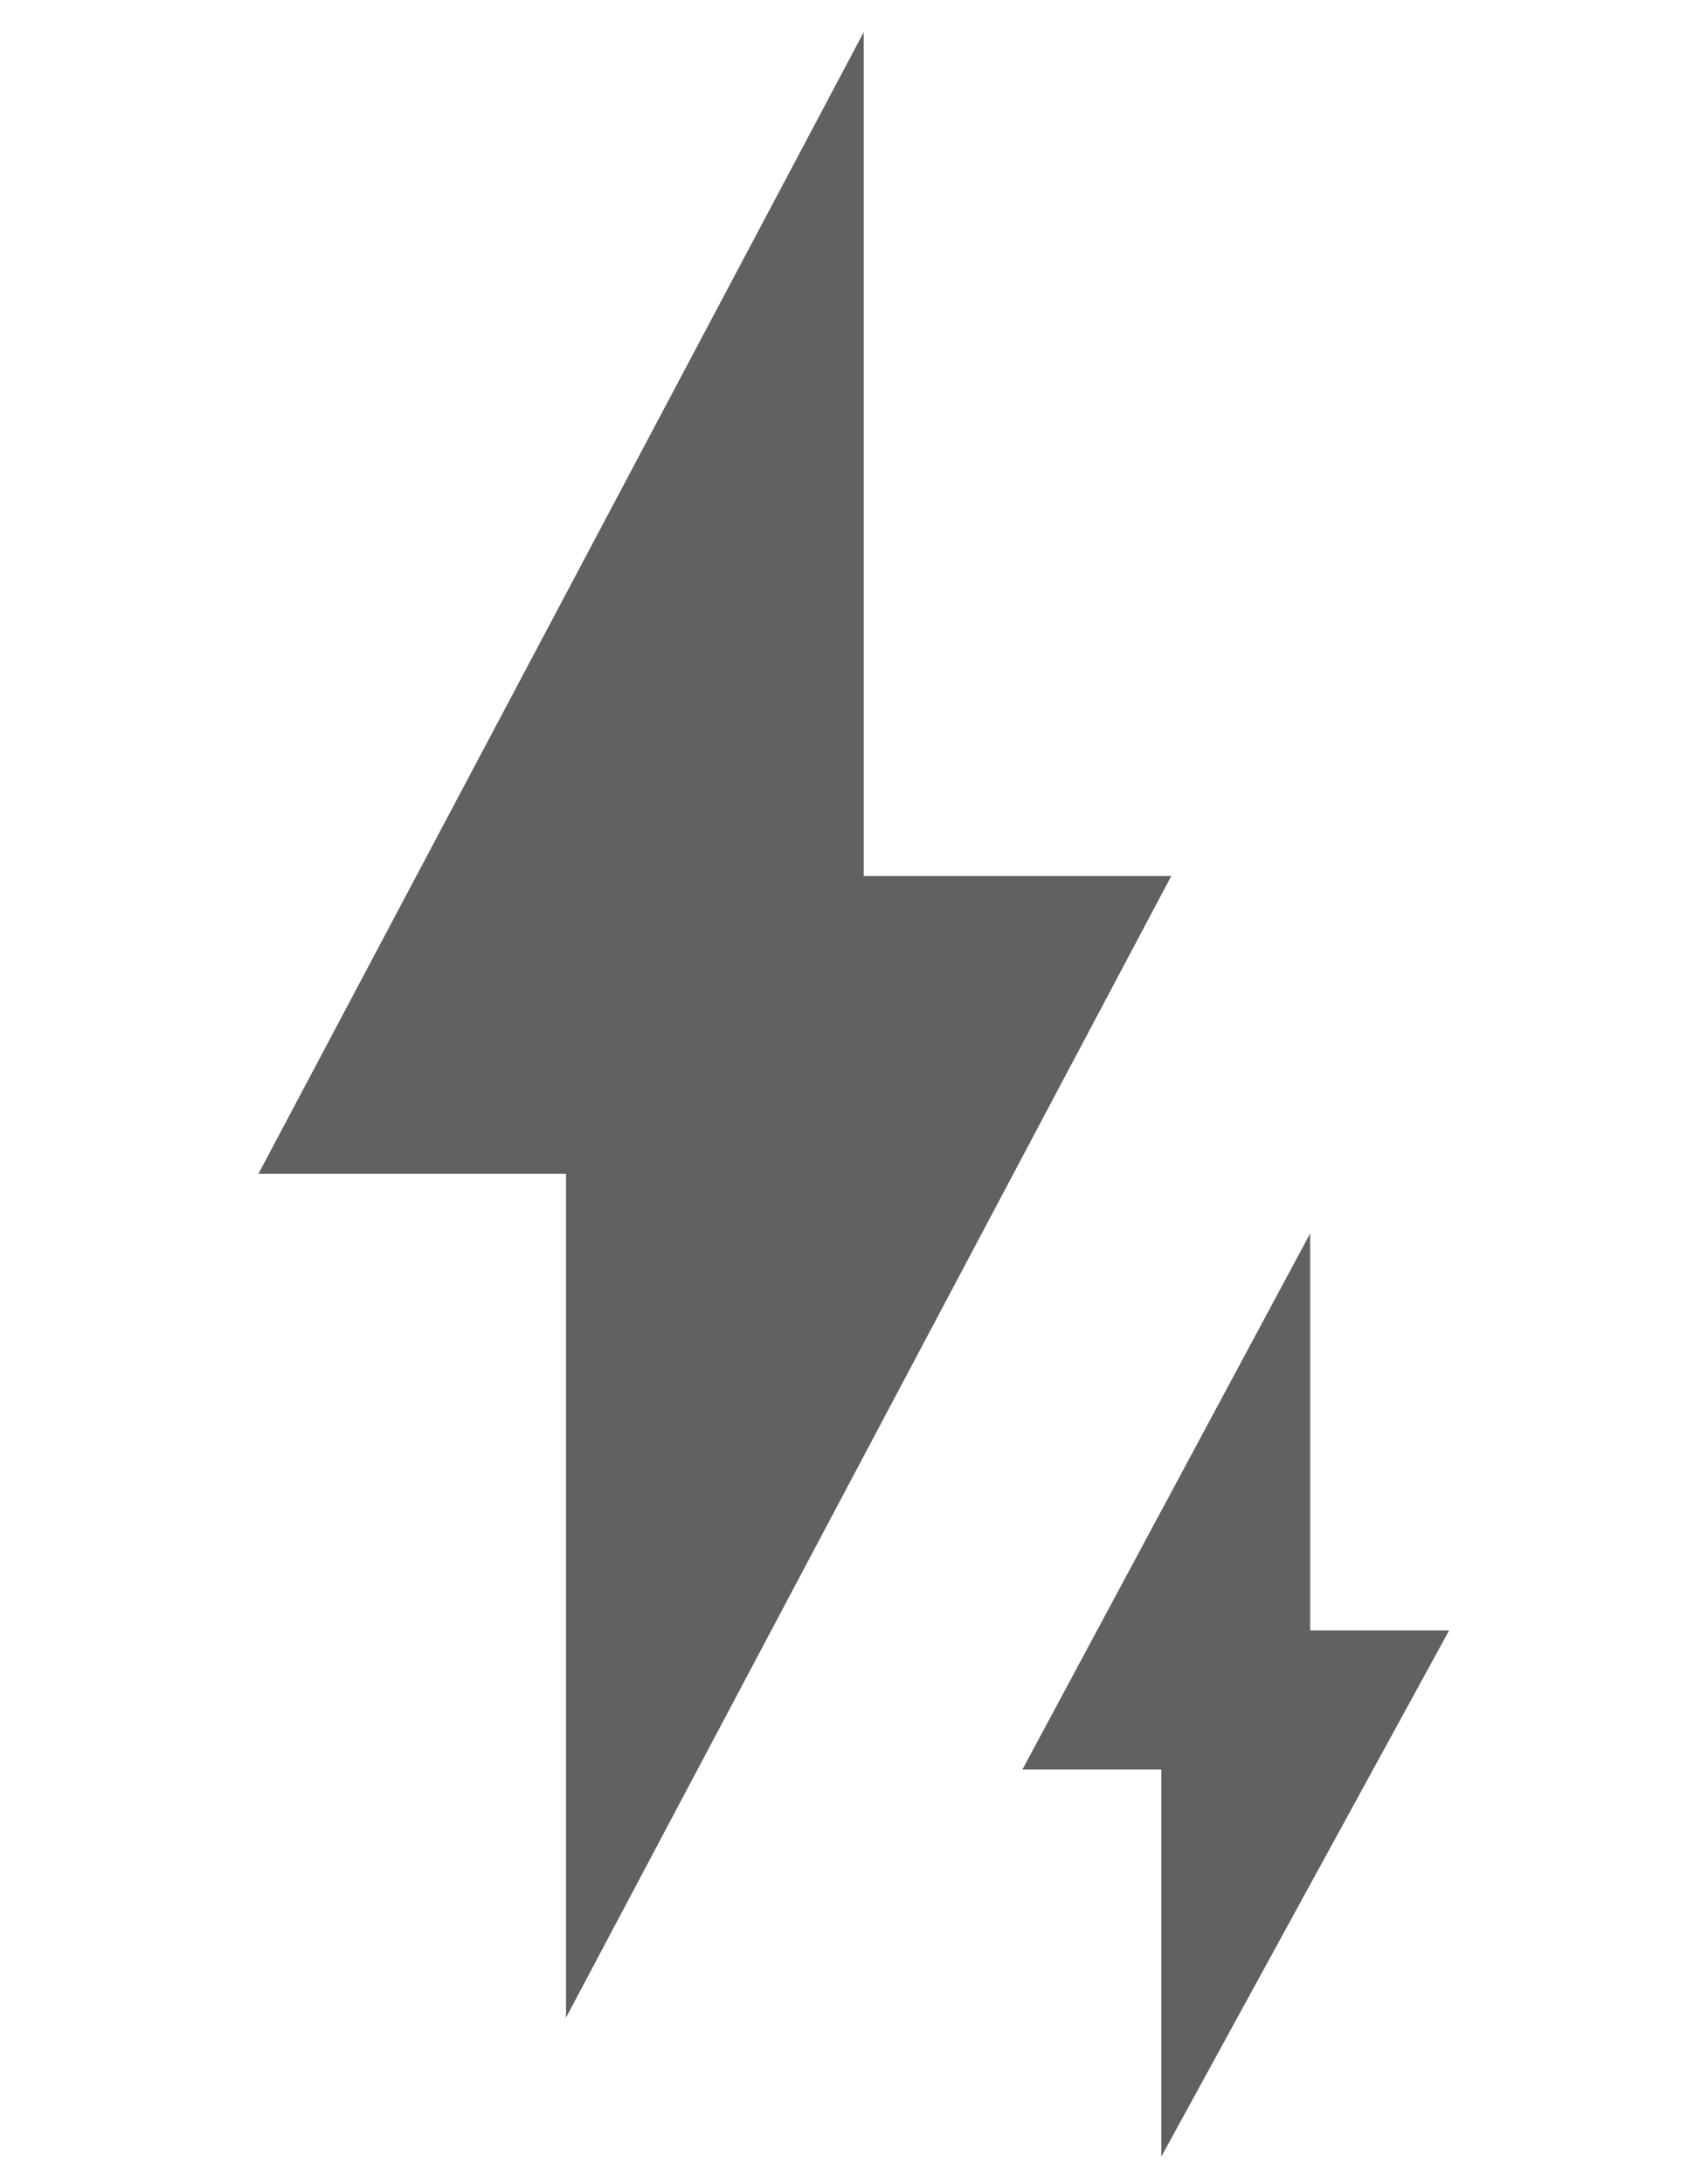 <?xml version="1.0" encoding="utf-8"?>
<!-- Generator: Adobe Illustrator 15.1.0, SVG Export Plug-In . SVG Version: 6.00 Build 0)  -->
<!DOCTYPE svg PUBLIC "-//W3C//DTD SVG 1.1//EN" "http://www.w3.org/Graphics/SVG/1.1/DTD/svg11.dtd">
<svg version="1.1" id="图层_1" xmlns="http://www.w3.org/2000/svg" xmlns:xlink="http://www.w3.org/1999/xlink" x="0px" y="0px"
	 width="612px" height="792px" viewBox="0 0 612 792" enable-background="new 0 0 612 792" xml:space="preserve">
<title>未标题-2</title>
<polygon id="Fill-9" fill="#616161" points="421.307,782 421.307,641.616 370.912,641.616 475.3,447.24 475.3,591.222 
	525.695,591.222 "/>
<polygon id="Fill-11" fill="#616161" points="205.332,731.605 205.332,425.642 93.745,425.642 313.32,11.691 313.32,317.655 
	424.906,317.655 "/>
</svg>
